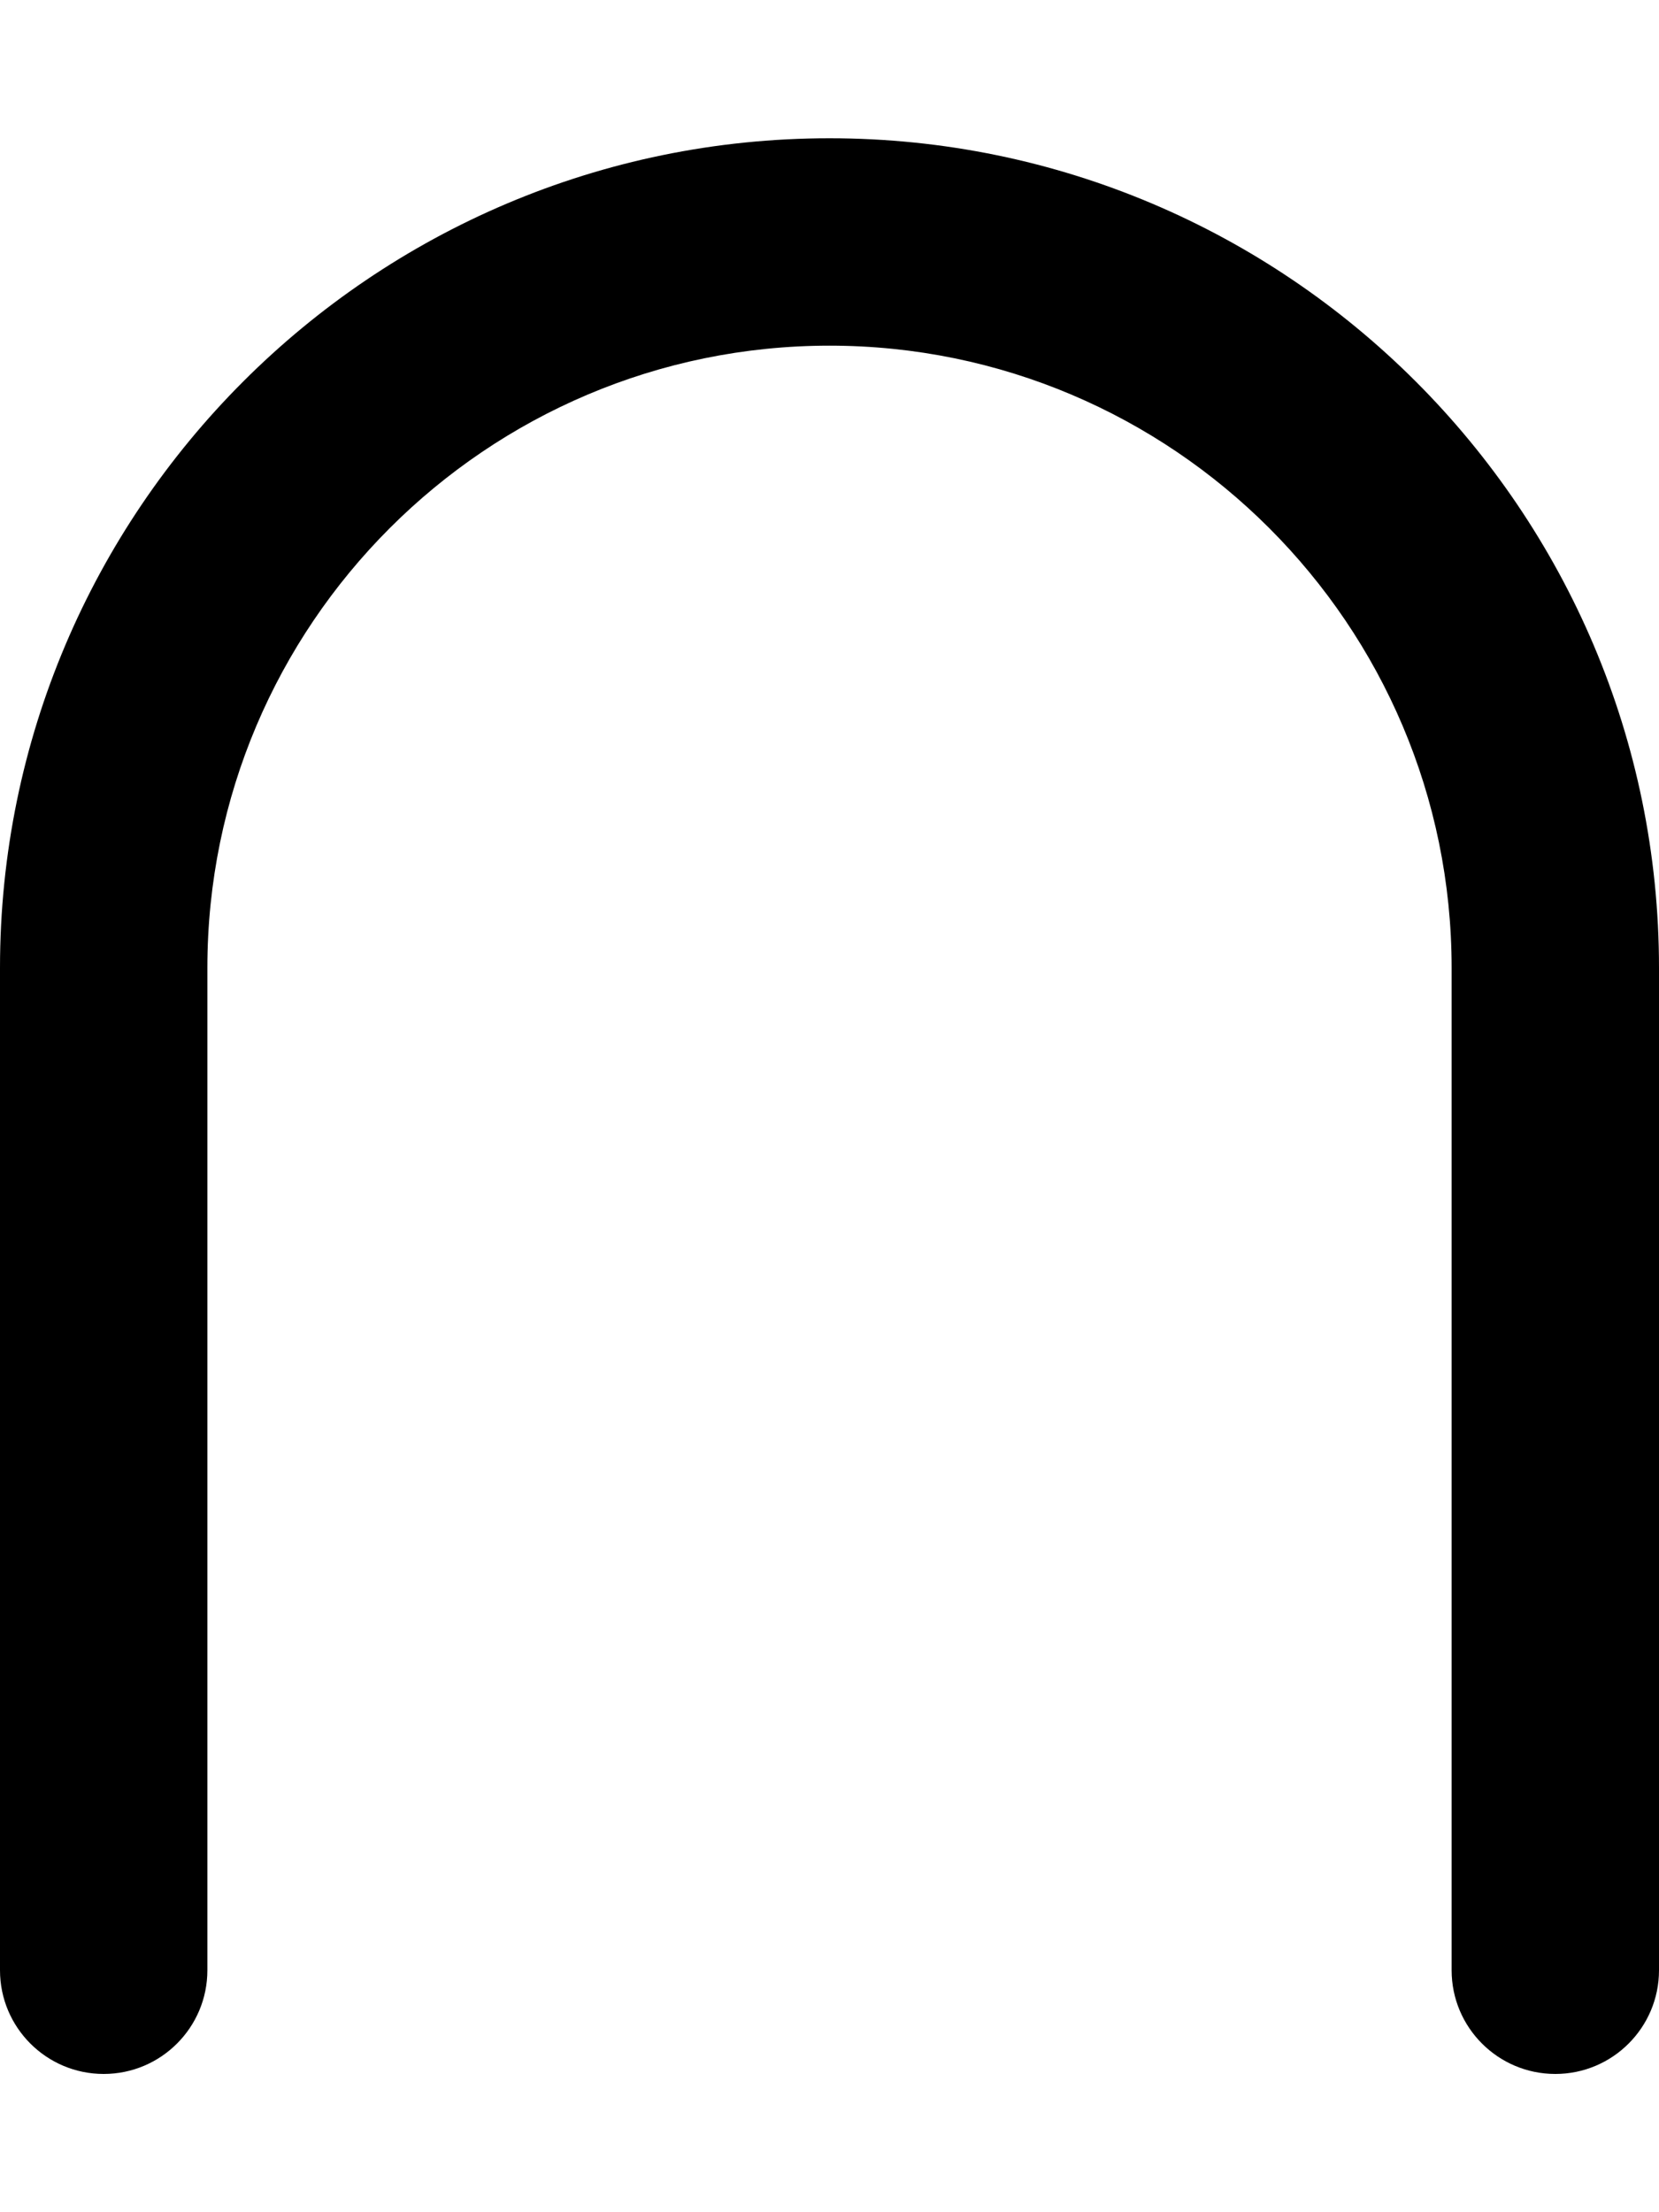 <svg xmlns="http://www.w3.org/2000/svg" viewBox="0 0 384 512"><!-- Font Awesome Pro 6.0.0-alpha2 by @fontawesome - https://fontawesome.com License - https://fontawesome.com/license (Commercial License) --><path d="M384 224V456C384 469.25 373.25 480 360 480S336 469.25 336 456V224C336 144.594 271.406 80 192 80S48 144.594 48 224V456C48 469.25 37.25 480 24 480S0 469.25 0 456V224C0 118.125 86.125 32 192 32S384 118.125 384 224Z"/></svg>